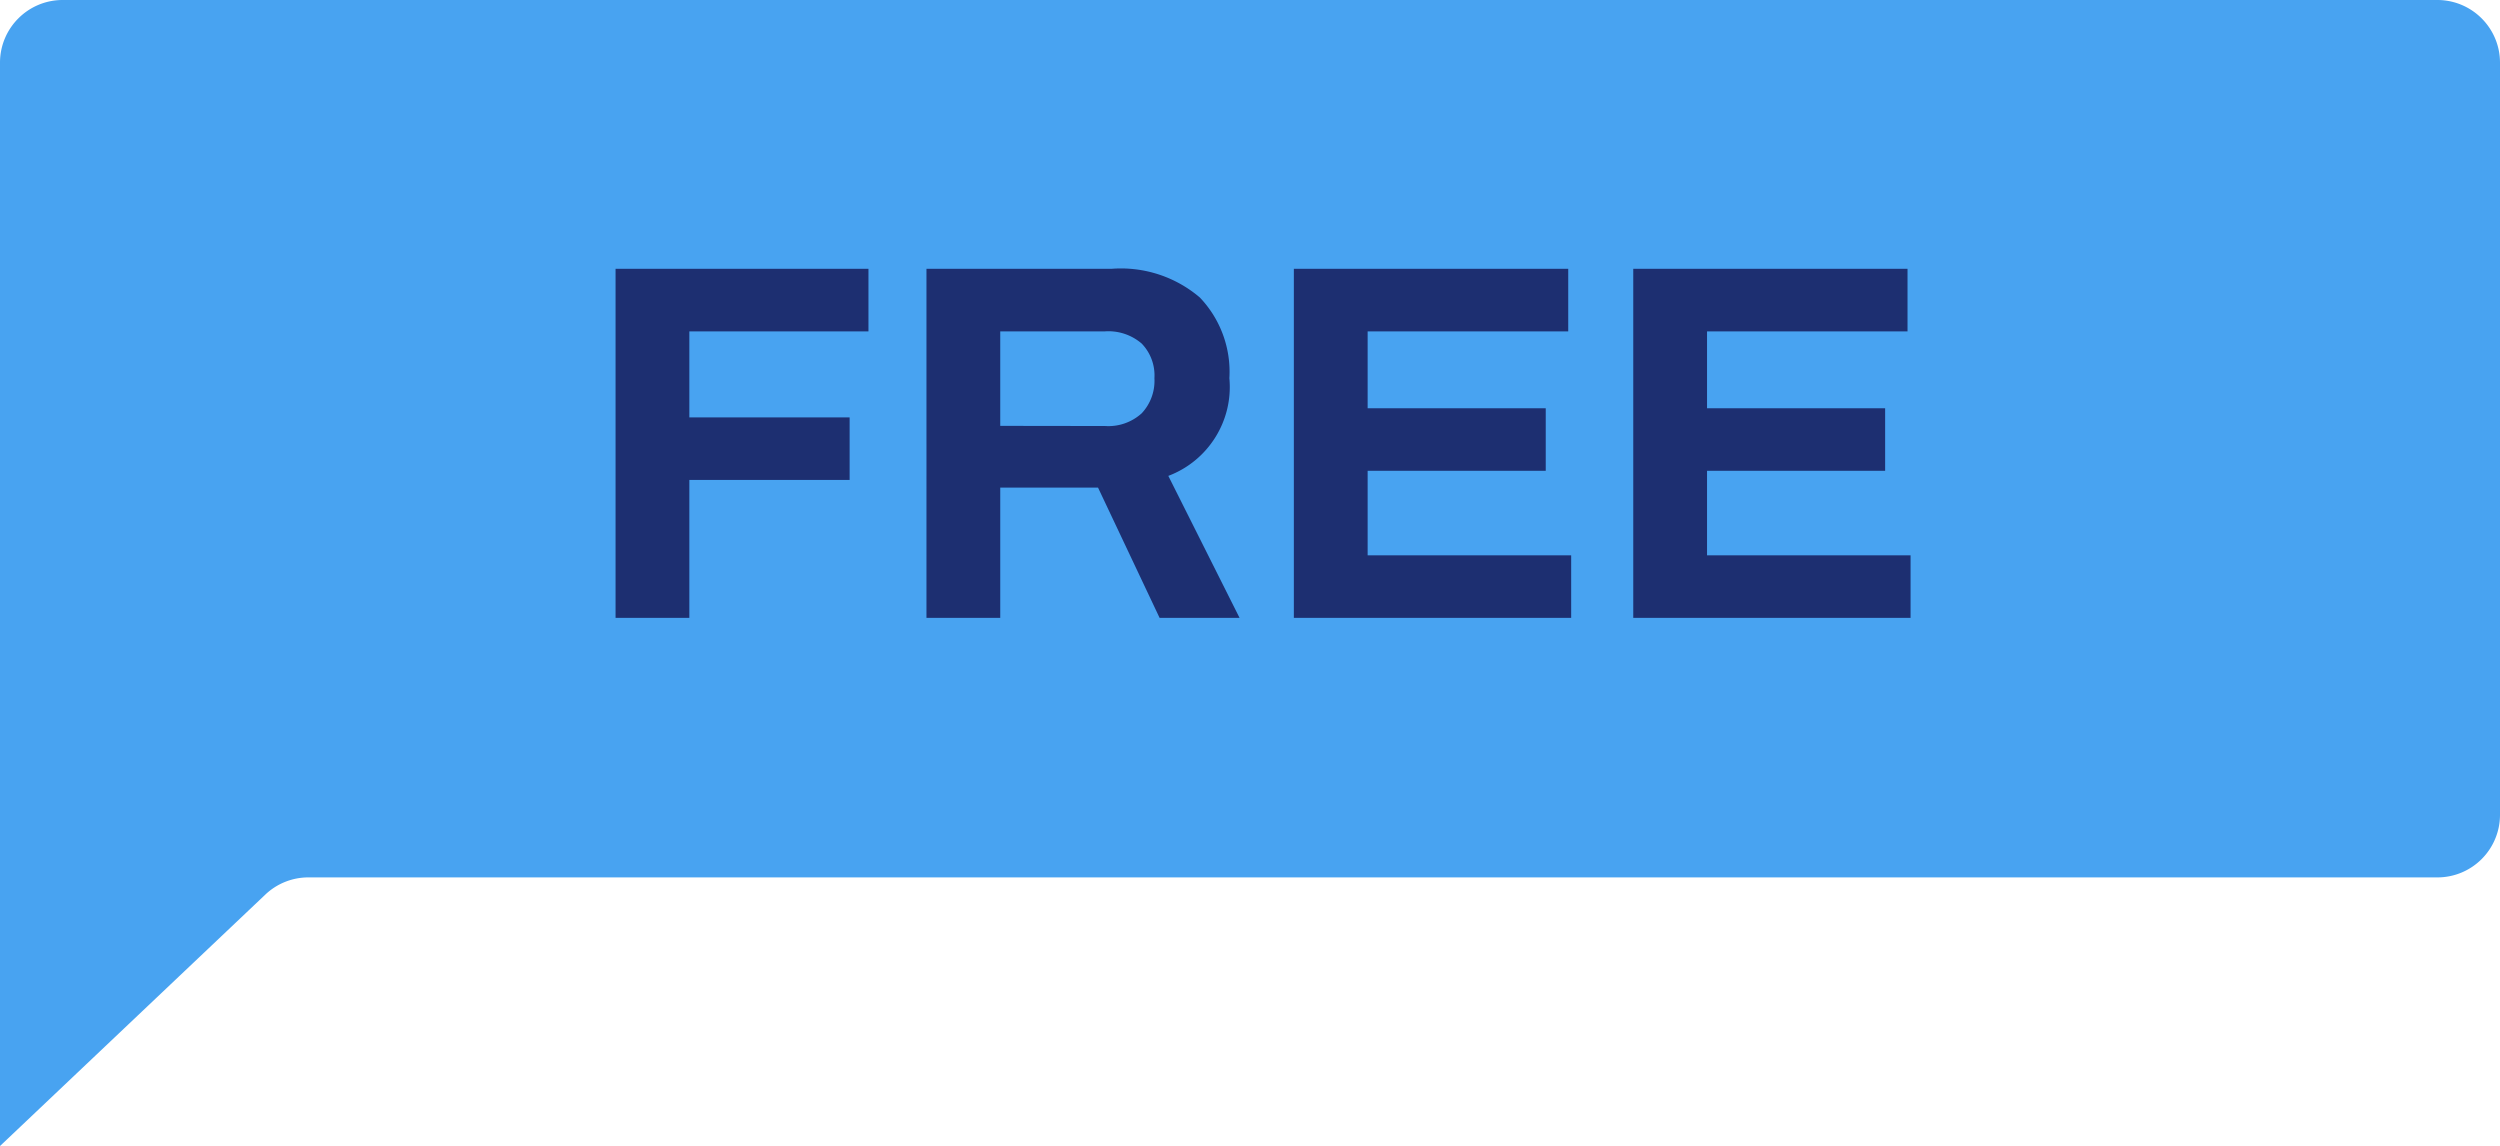 <svg xmlns="http://www.w3.org/2000/svg" width="68.783" height="31.531" xmlns:v="https://vecta.io/nano"><style><![CDATA[.B{isolation:isolate}]]></style><path d="M67.059 24.14H8.486a1.72 1.72 0 0 0-1.186.473L0 31.531V1.724C.001.772.772.001 1.724 0h65.335c.952.001 1.723.772 1.724 1.724v20.693c0 .457-.182.896-.505 1.219s-.762.505-1.219.504z" fill="#48a3f1"/><g class="B" fill="#1d2f71"><path d="M16.936 7.395h6.958v1.722h-4.928v2.366h4.41v1.722h-4.41v3.794h-2.03zm8.554 0h5.1c.88-.066 1.751.218 2.422.791a2.96 2.96 0 0 1 .812 2.219c.109 1.172-.579 2.272-1.68 2.688l1.96 3.906h-2.2l-1.694-3.584h-2.69v3.584h-2.03zm4.914 4.326c.37.025.733-.101 1.008-.35.244-.261.37-.61.35-.966a1.26 1.26 0 0 0-.35-.952 1.4 1.4 0 0 0-1.008-.336H27.52v2.6zm5.194-4.326h7.549v1.722h-5.519v2.115h4.9v1.722h-4.9v2.324h5.6V17h-7.63zm9.338 0h7.546v1.722h-5.516v2.115h4.9v1.722h-4.9v2.324h5.6V17h-7.63z"/></g></svg>